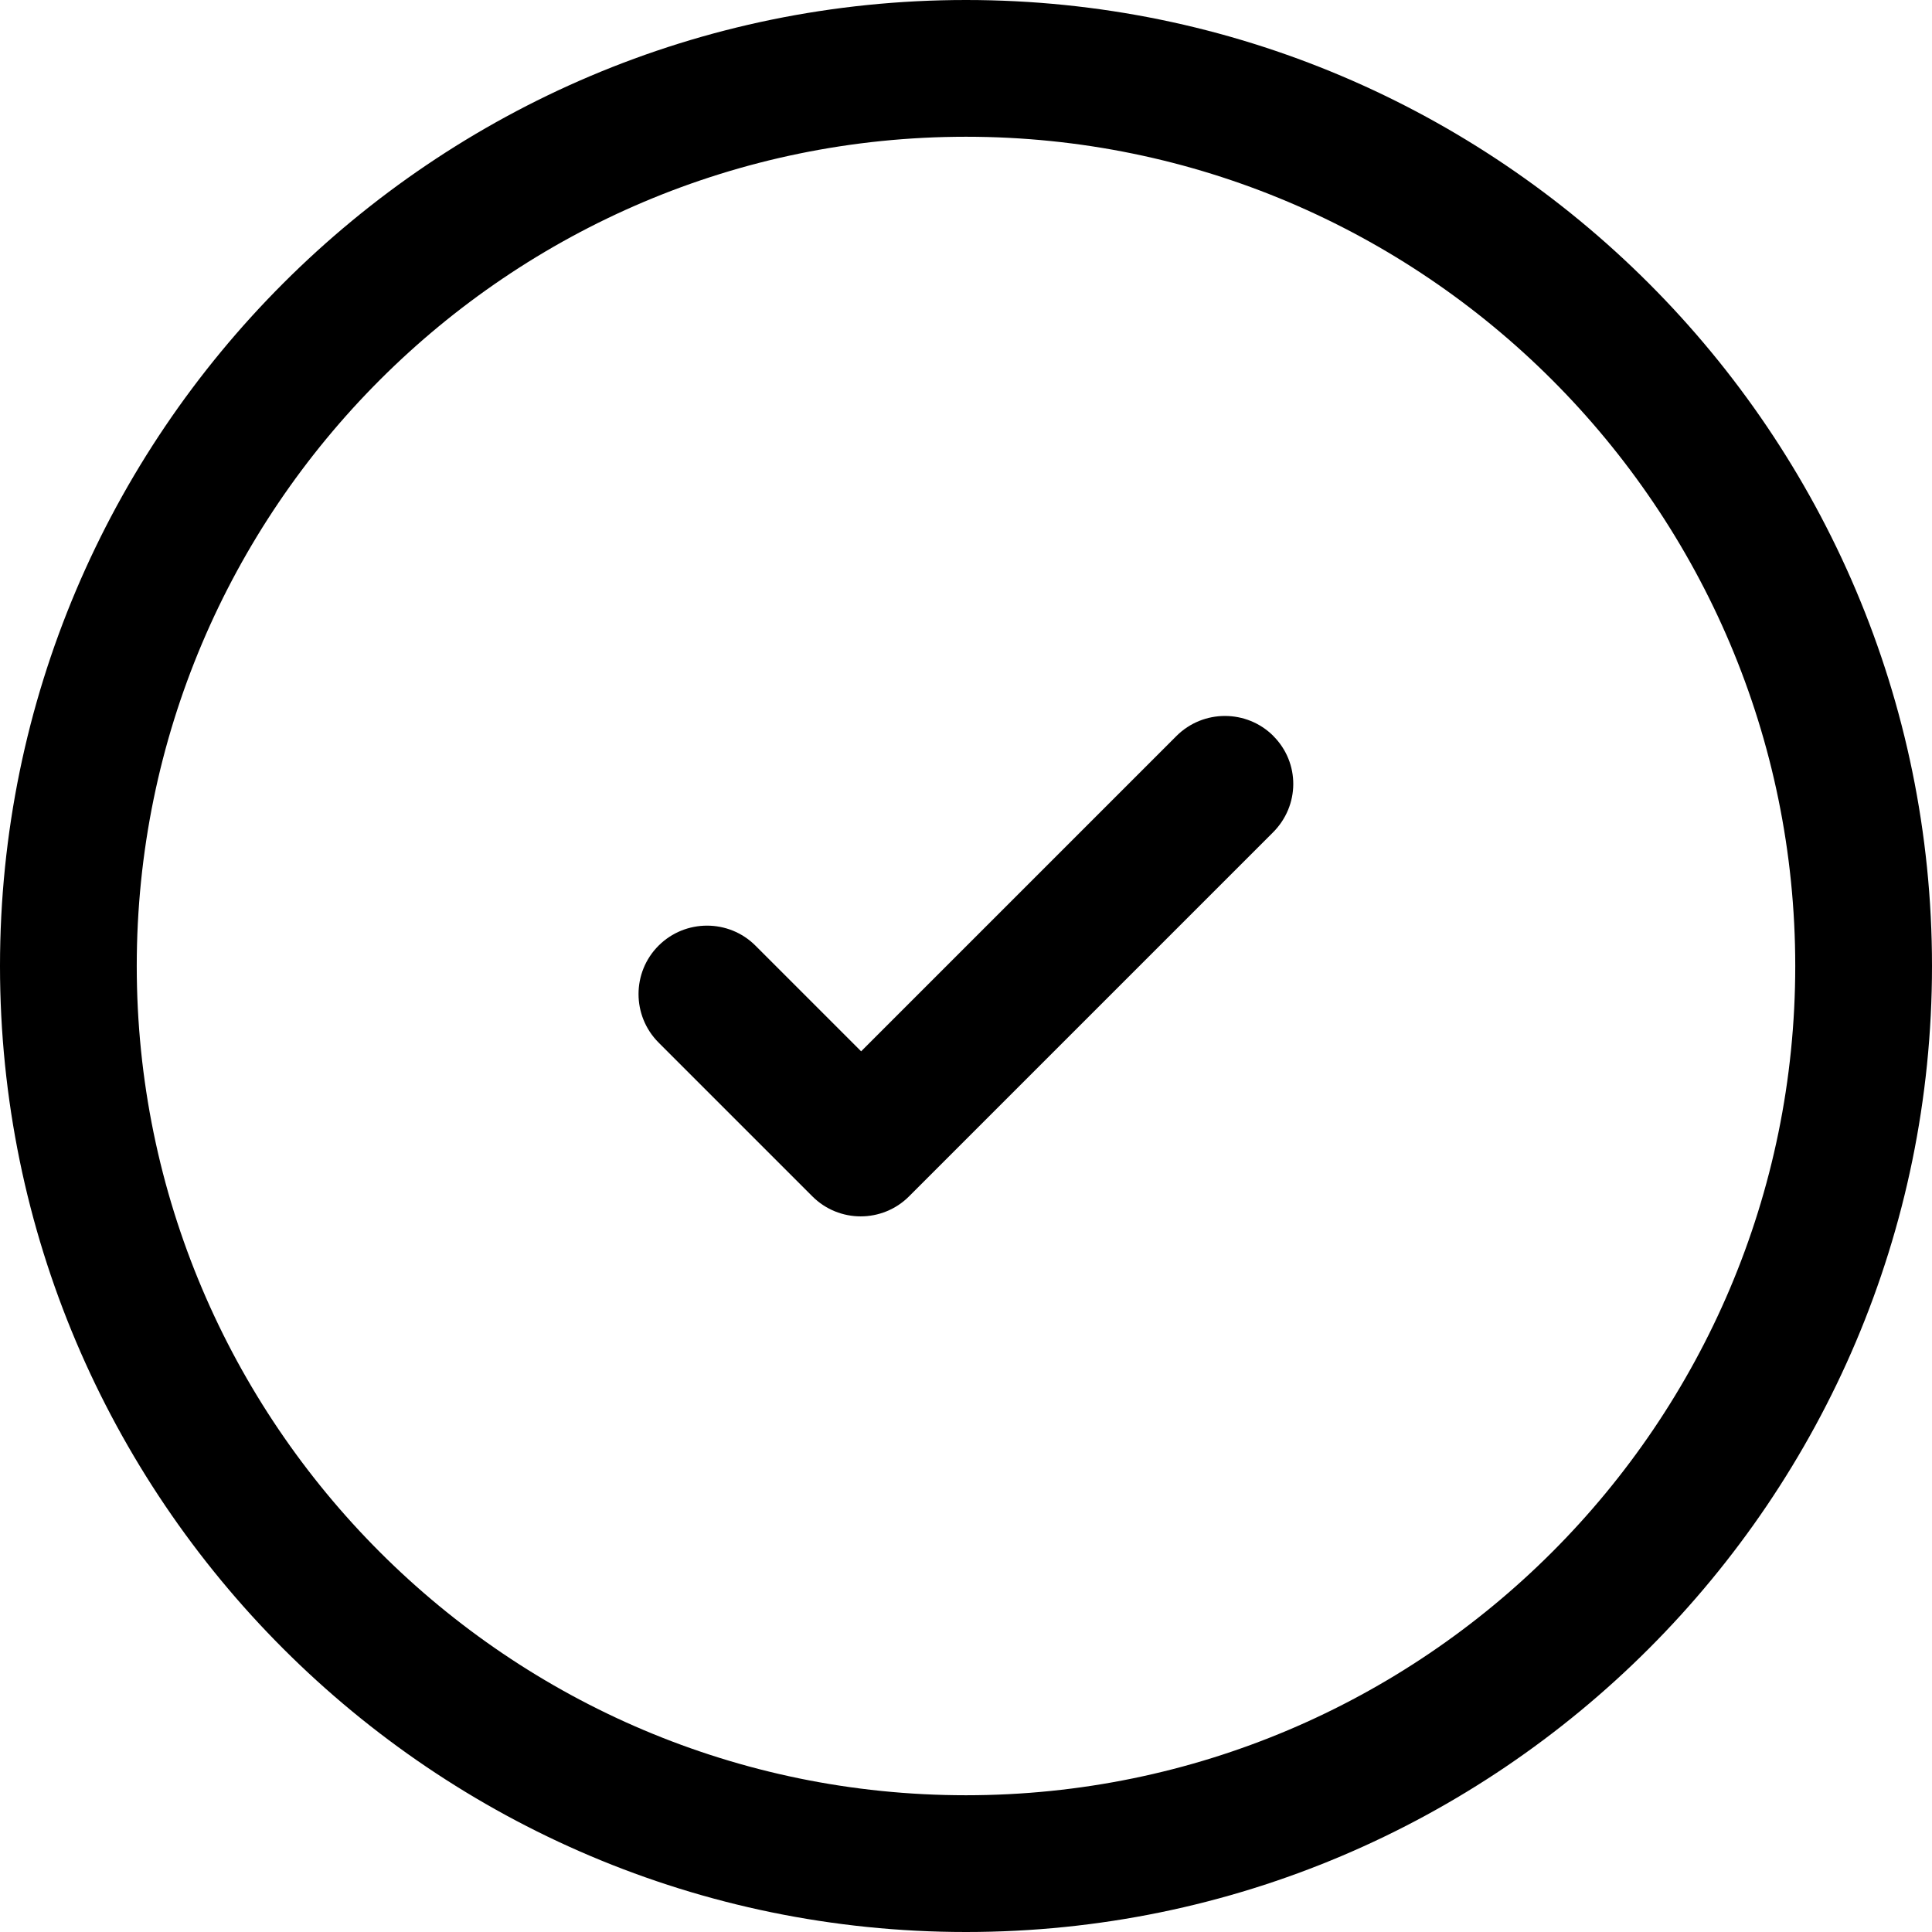 <!-- Generated by IcoMoon.io -->
<svg version="1.1" xmlns="http://www.w3.org/2000/svg" width="32" height="32" viewBox="0 0 32 32">
<title>checked</title>
<path d="M32 16c0-8.822-7.178-16-16-16s-16 7.178-16 16 7.178 16 16 16 16-7.178 16-16zM2.265 16c0-7.574 6.161-13.735 13.735-13.735s13.735 6.161 13.735 13.735-6.161 13.735-13.735 13.735-13.735-6.161-13.735-13.735z"></path>
<path d="M21.091 12.19c-0.442-0.442-1.162-0.442-1.605 0l-5.223 5.223-1.75-1.75c-0.442-0.442-1.162-0.442-1.605 0s-0.442 1.162 0 1.605l2.549 2.549c0.218 0.218 0.508 0.33 0.799 0.33s0.581-0.112 0.799-0.33l6.022-6.022c0.456-0.449 0.456-1.162 0.013-1.605z"></path>
</svg>
